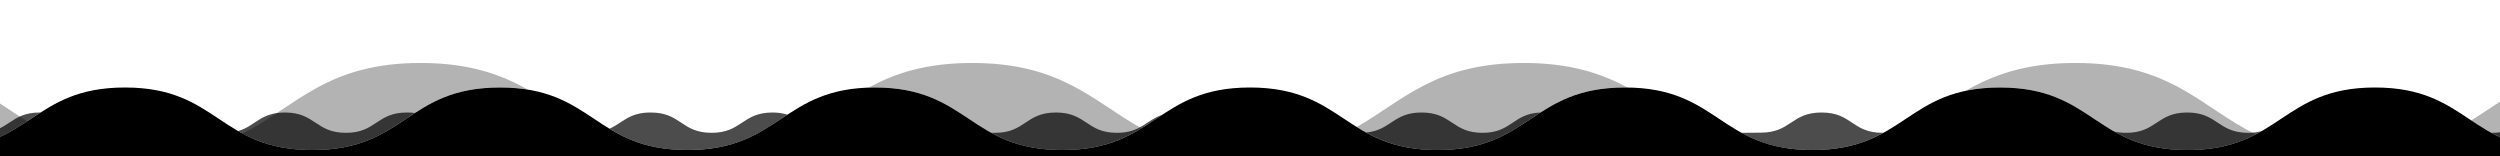 <svg xmlns="http://www.w3.org/2000/svg" preserveAspectRatio="xMidYMax meet" class="svg-separator sep1" viewBox="0 0 1600 100">
    <path d="M1040 56h1.6c-16.6-8.9-36.4-15.7-66.4-15.7-56 0-76.8 23.7-106.9 41 12.8 8 27.3 14.7 51.7 14.7 59.5 0 60-40 120-40zm659.8 40v10H1946l-.3-6.9h-88c-88 0-88.6-58.8-176.5-58.8-51.4 0-73 20.1-99.6 36.8 14.5 9.6 29.6 18.9 58.4 18.9h59.8zM1400 96c19.5 0 32.7-4.3 43.7-10-35.2-17.3-54.1-45.7-115.5-45.7-32.3 0-52.8 7.9-70.2 17.8 6.4-1.3 13.6-2.1 22-2.1 60.1 0 60.3 40 120 40zM320 56c6.6 0 12.4.5 17.7 1.3-17-9.6-37.3-17-68.5-17-60.4 0-79.5 27.8-114 45.2 11.2 6 24.6 10.5 44.8 10.5 60 0 59.9-40 120-40zm360 40c23.7 0 38.1-6.3 50.5-13.9-30.9-17.3-51.5-41.8-108.3-41.8-30 0-49.8 6.8-66.3 15.8 1.3 0 2.7-.1 4.1-.1 59.7 0 60.2 40 120 40zm-720-.4c28.3 0 43.3-8.7 57.4-18C-9.6 60.8-31 40.2-83.2 40.2c-14.3 0-26.3 1.6-36.8 4.2V106h60V96l20-.4z" opacity=".3"/>
    <path d="M504 73.4c-2.6-.8-5.7-1.4-9.6-1.4-19.4 0-19.6 13-39 13s-19.5-13-39-13c-14 0-18 6.7-26.3 10.4C402.4 89.9 416.7 96 440 96c32.5 0 47.5-11.8 64-22.6zM1205.4 85h-.6c-19.5 0-19.5-13-39-13s-19.4 12.9-39 12.9c0 0-5.9 0-12.3.1 11.4 6.3 24.9 11 45.5 11s34.1-4.8 45.4-11zm242-1.1c-2.4.7-5.2 1.1-8.6 1.1-19.3 0-19.6-13-39-13s-19.6 13-39 13c-3 0-5.5-.3-7.7-.8 11.6 6.6 25.4 11.8 46.9 11.8 21.8 0 35.7-5.3 47.4-12.1zM985.8 72c-17.6.8-18.3 13-37 13-19.4 0-19.5-13-39-13-18.2 0-19.6 11.4-35.5 12.8 11.4 6.3 25 11.2 45.7 11.2 33.7 0 48.5-12.8 65.8-24zm-242 1.5c-10.3 3.4-13.6 11.5-29 11.5-19.4 0-19.5-13-39-13s-19.5 13-39 13c-.9 0-1.7 0-2.5-.1 11.4 6.3 25 11.1 45.7 11.1 32.4 0 47.3-11.8 63.8-22.5zm-478.3-1.2c-1.5-.2-3.2-.3-5.1-.3-19.4 0-19.6 13-39 13s-19.6-13-39-13c-15.9 0-18.9 8.7-30.1 11.9C164.1 90.6 178 96 200 96c33.7 0 48.4-12.6 65.5-23.7zM1692.3 96V85h-19.5c-19.5 0-19.6-13-39-13s-19.6 13-39 13h-.4c11.4 6.2 24.9 11 45.6 11h52.3zM25.5 72C6 72 6.1 84.9-13.5 84.9l-6.5.1v8.9C.7 90.1 12.6 80.6 25.9 72h-.4z" opacity=".7"/>
    <path d="M-40 95.6C20.3 95.6 20.1 56 80 56s60 40 120 40 59.9-40 120-40 60.3 40 120 40 60.3-40 120-40 60.2 40 120 40 60.1-40 120-40 60.5 40 120 40 60-40 120-40 60.4 40 120 40 59.9-40 120-40 60.3 40 120 40 60.2-40 120-40 60.2 40 120 40h59.8l.2 143H-60V96l20-.4z"/>
</svg>
